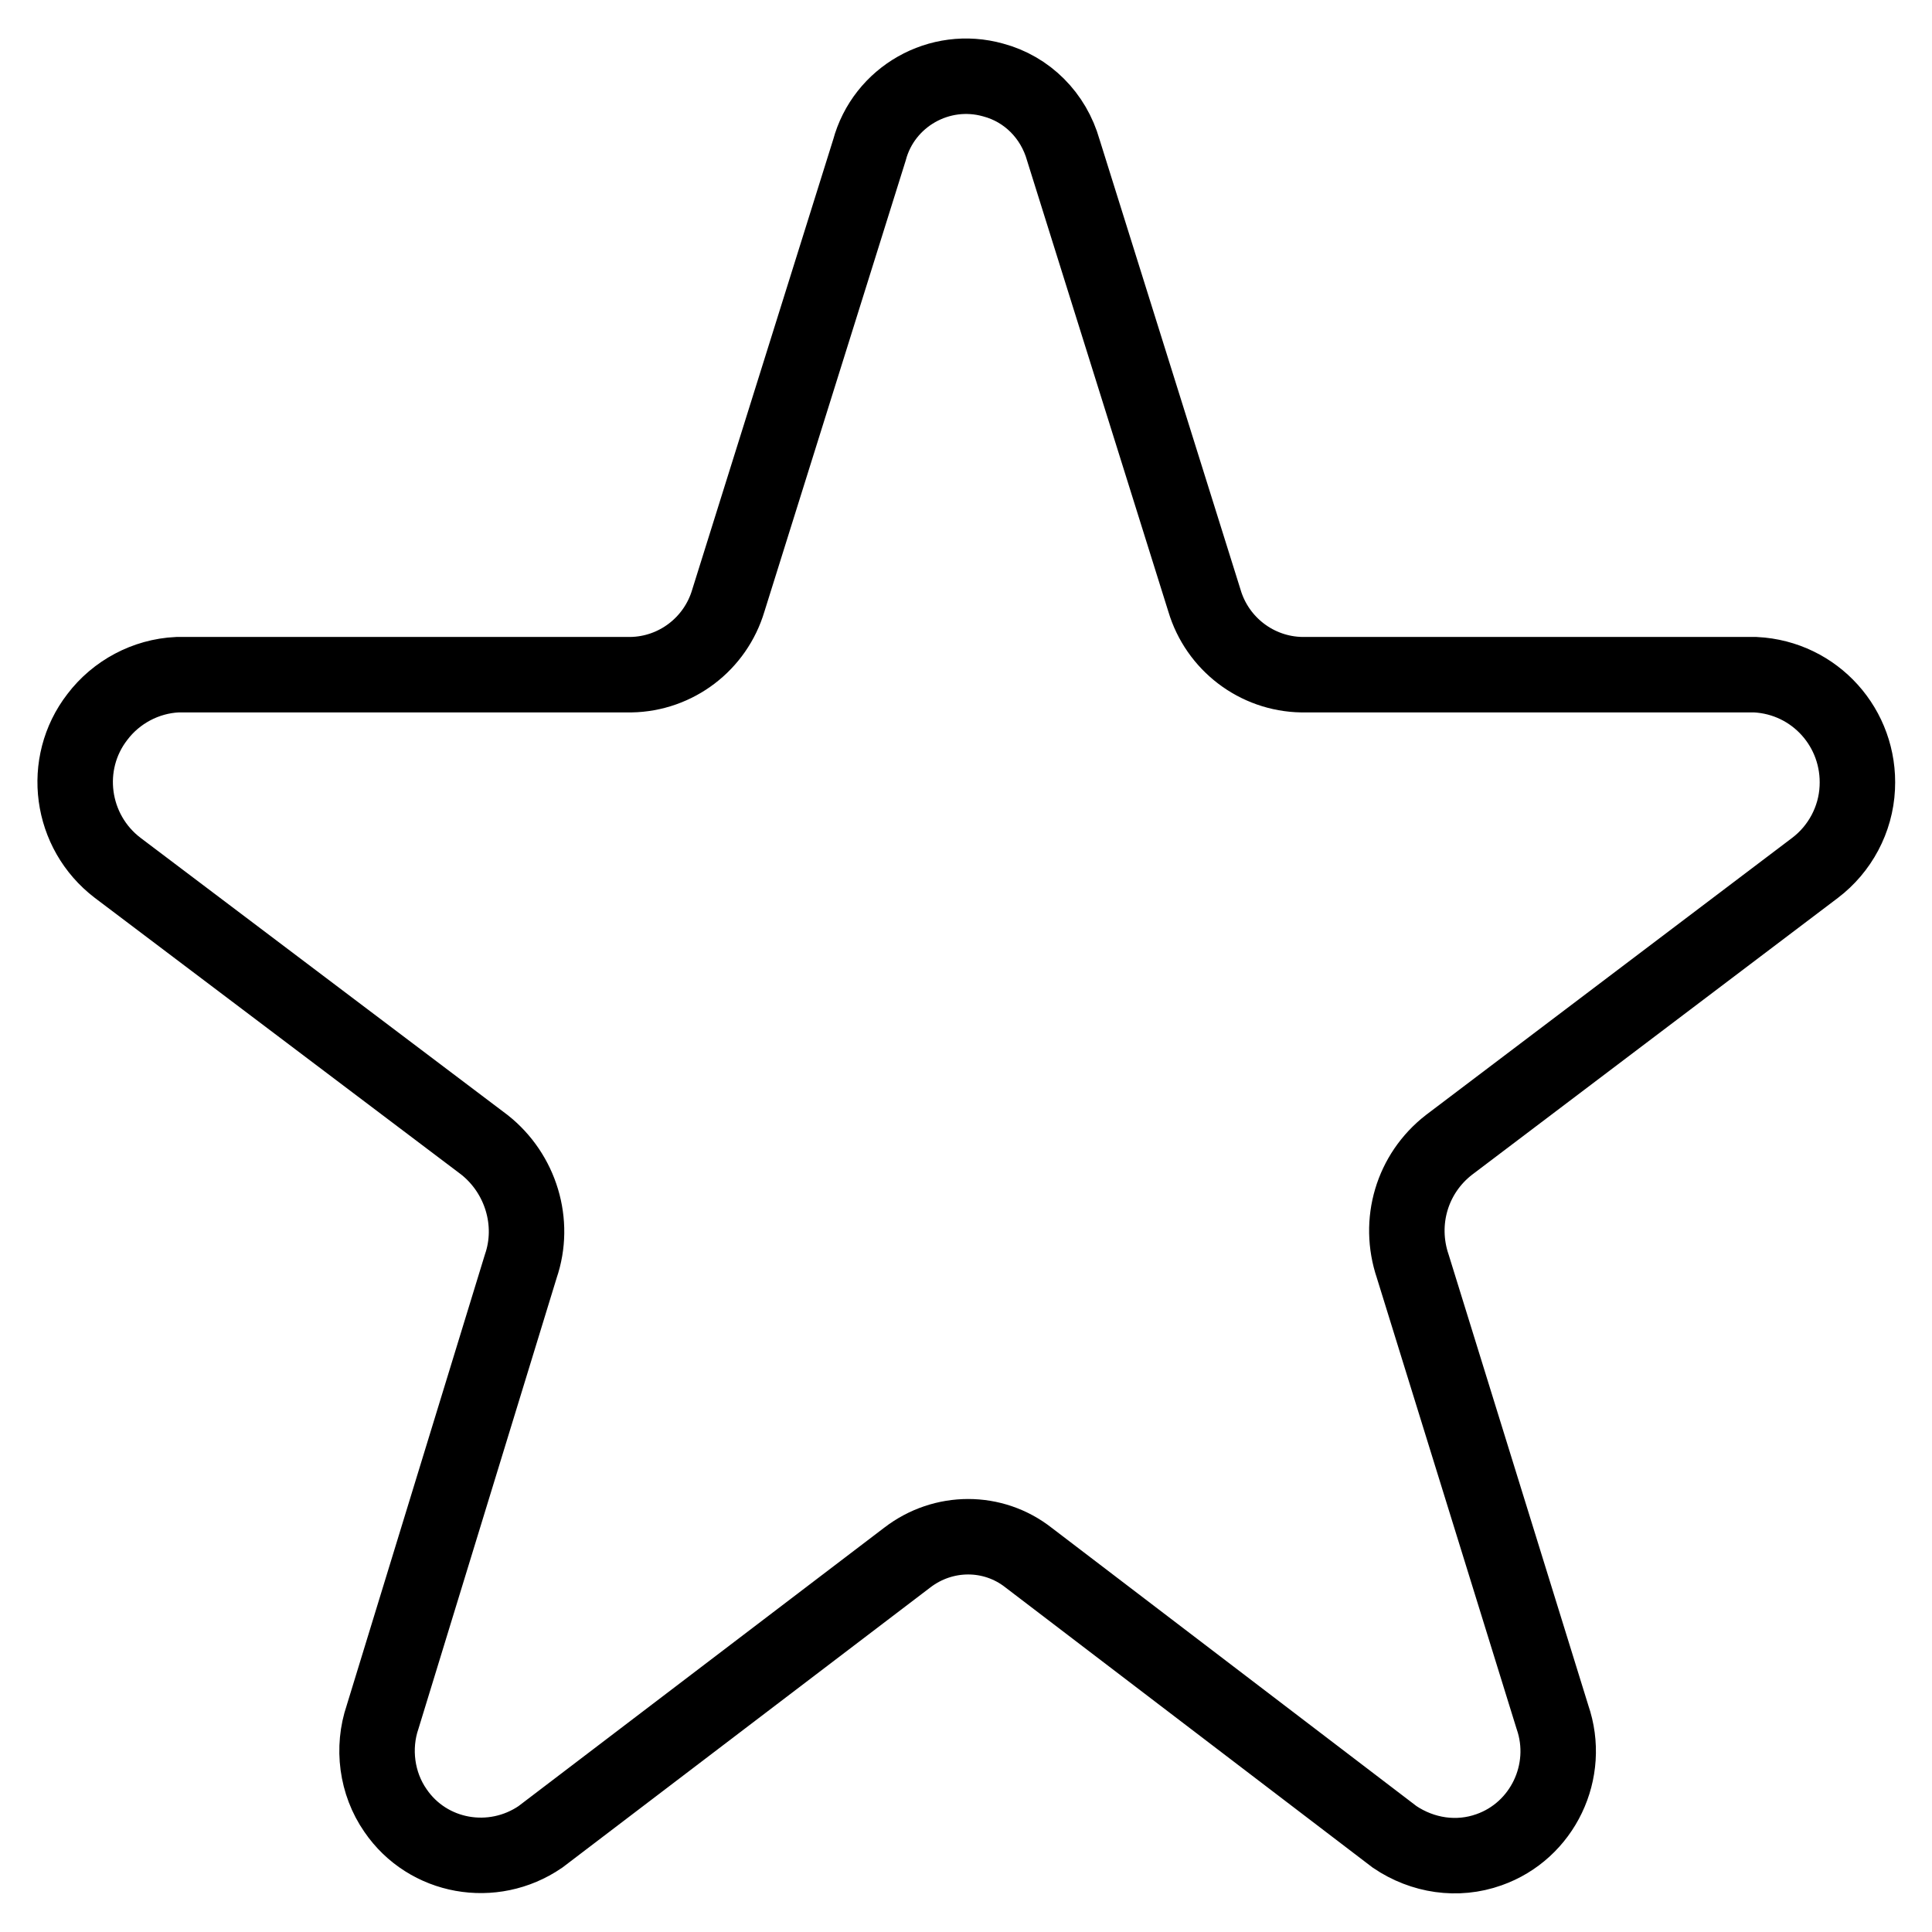<?xml version="1.0" encoding="utf-8"?>
<!-- Svg Vector Icons : http://www.onlinewebfonts.com/icon -->
<!DOCTYPE svg PUBLIC "-//W3C//DTD SVG 1.1//EN" "http://www.w3.org/Graphics/SVG/1.1/DTD/svg11.dtd">
<svg version="1.1" xmlns="http://www.w3.org/2000/svg" xmlns:xlink="http://www.w3.org/1999/xlink" x="0px" y="0px" viewBox="0 0 256 256" enable-background="new 0 0 256 256" xml:space="preserve">
<g> <path stroke-width="10" fill-opacity="0" stroke="#000000"  d="M140.9,19.9l18.7,59.7c1.7,5.7,6.9,9.7,12.9,9.8h60.1c7.9,0.4,13.9,7.1,13.5,15c-0.2,4.2-2.3,8.1-5.6,10.6 l-48.5,36.7c-4.9,3.8-6.8,10.2-4.8,16.1l18.5,59.7c2.5,7.2-1.3,15.1-8.4,17.6c-4.2,1.5-8.8,0.8-12.5-1.7l-48.5-37 c-4.7-3.7-11.3-3.7-16.1,0l-48.6,37c-6.3,4.3-14.9,2.8-19.2-3.5c-2.5-3.6-3.1-8.3-1.7-12.4L69,167.8c2-5.8,0-12.3-4.8-16.1 L15.6,115c-6.3-4.8-7.5-13.8-2.7-20c2.5-3.3,6.4-5.4,10.6-5.6h60.1c6-0.1,11.2-4.1,12.9-9.8l18.7-59.7c1.9-7.1,9.3-11.3,16.4-9.3 C136.1,11.8,139.6,15.3,140.9,19.9L140.9,19.9z"/></g>
</svg>